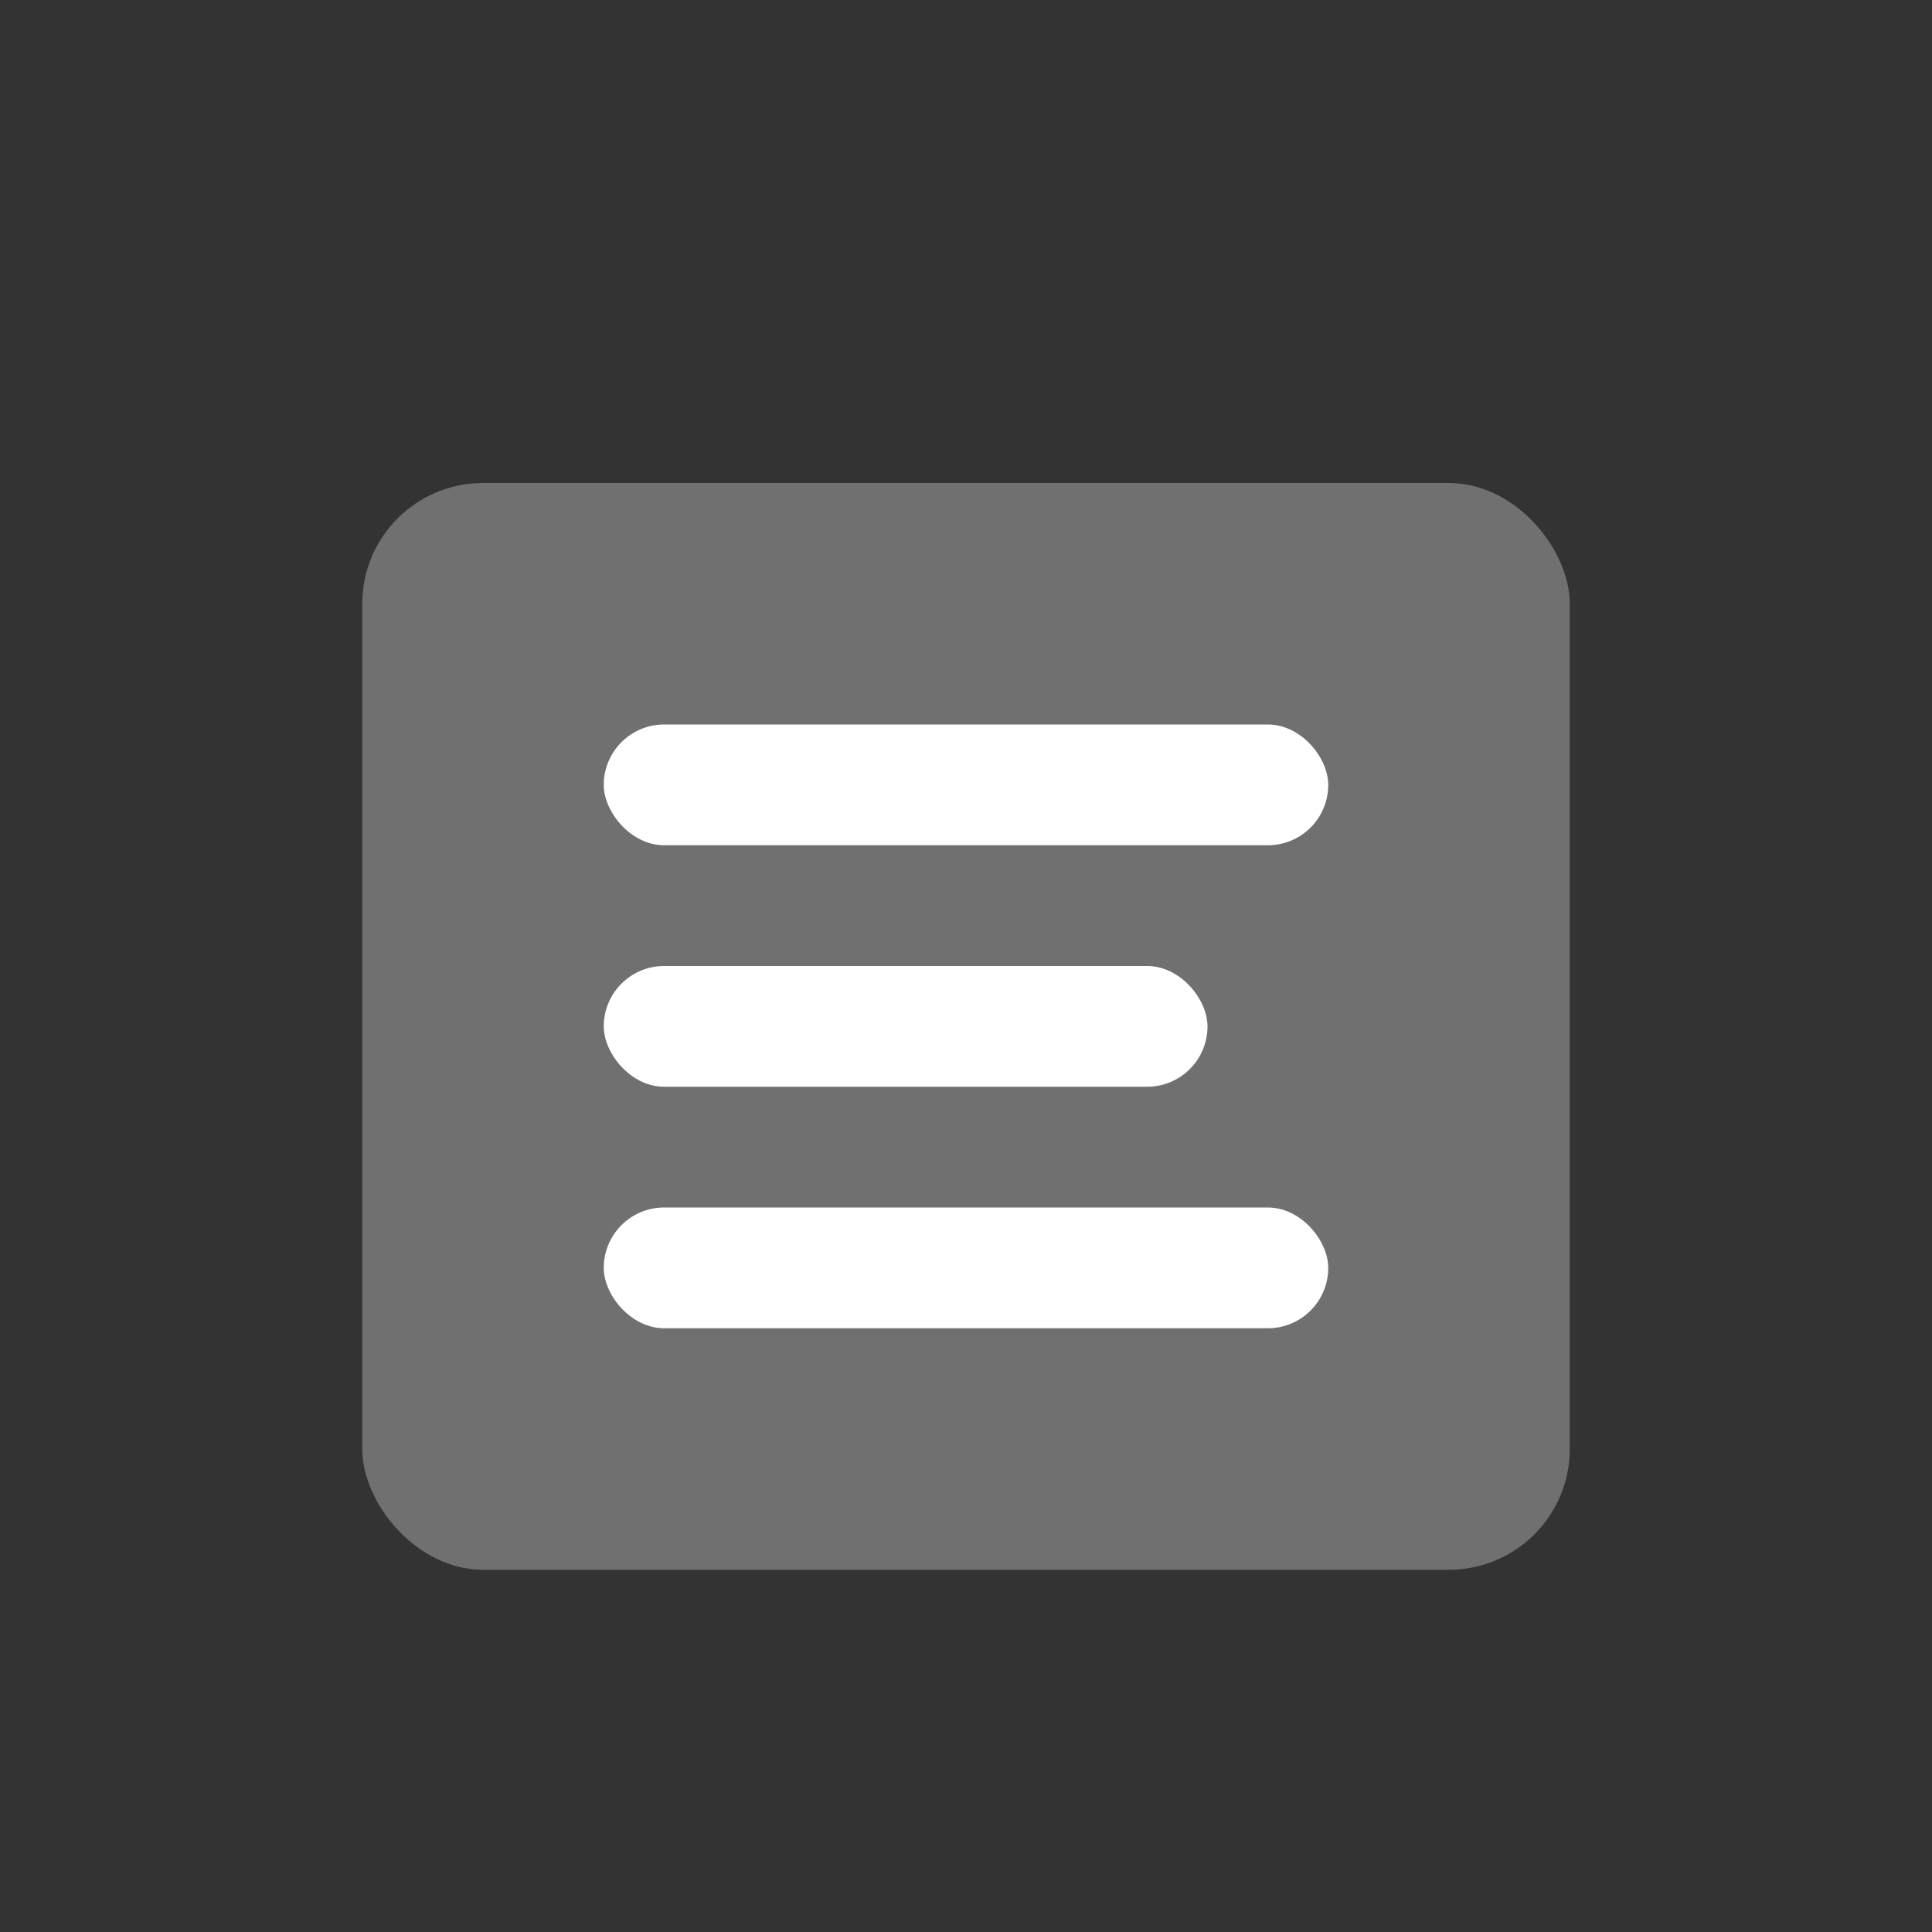<svg xmlns="http://www.w3.org/2000/svg" viewBox="0 0 64 64" fill="none">
  <rect x="0" y="0" width="64" height="64" fill="#333333" stroke="none"/>
  <rect x="12" y="16" width="40" height="36" rx="4" fill="white" opacity="0.3"/>
  <rect x="20" y="24" width="24" height="4" rx="2" fill="white"/>
  <rect x="20" y="32" width="20" height="4" rx="2" fill="white"/>
  <rect x="20" y="40" width="24" height="4" rx="2" fill="white"/>
</svg>
